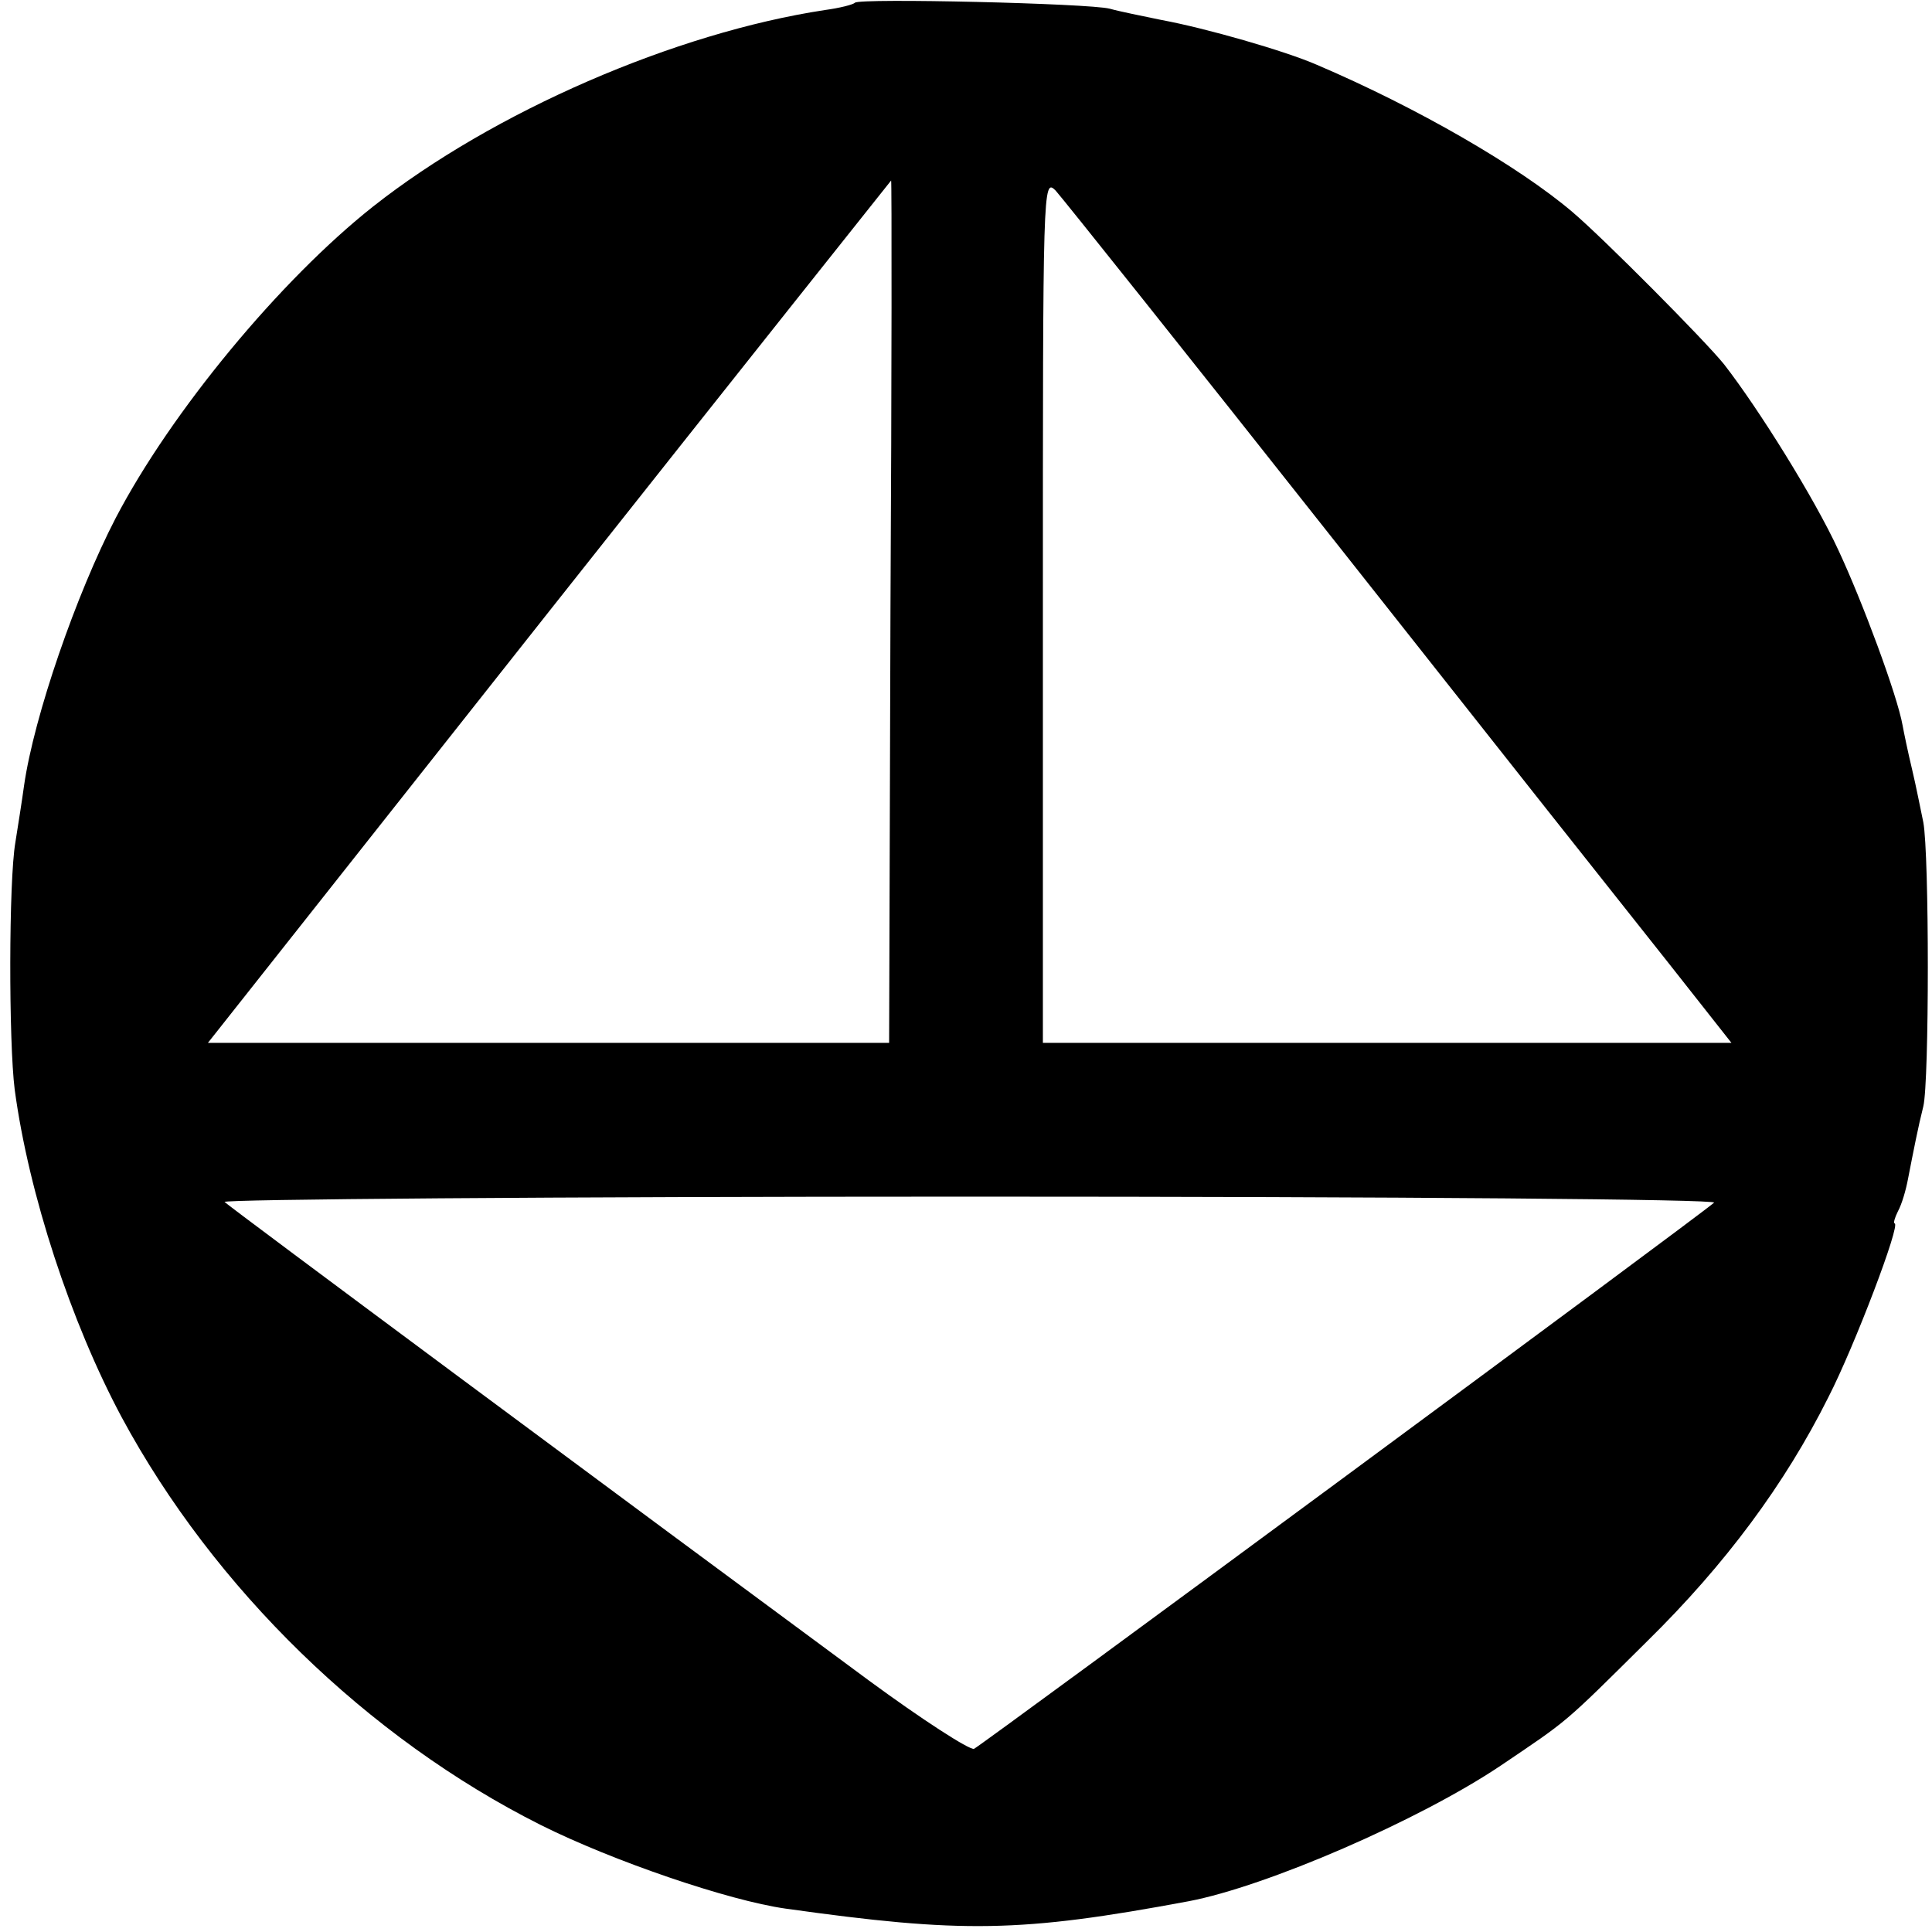 <?xml version="1.0" standalone="no"?>
<!DOCTYPE svg PUBLIC "-//W3C//DTD SVG 20010904//EN"
 "http://www.w3.org/TR/2001/REC-SVG-20010904/DTD/svg10.dtd">
<svg version="1.0" xmlns="http://www.w3.org/2000/svg"
 width="289pt" height="289pt" viewBox="0 0 289 289"
 preserveAspectRatio="xMidYMid meet">
<g transform="translate(0,289) scale(0.1,-0.1)"
fill="#000000" stroke="none">
<path d="M1279 2886 c-3 -3 -23 -8 -45 -11 -224 -34 -496 -152 -676 -294 -139
-110 -302 -307 -385 -466 -59 -114 -122 -296 -137 -400 -3 -22 -9 -60 -13 -85
-10 -58 -10 -299 -1 -370 21 -156 84 -348 160 -490 138 -256 368 -480 627
-610 108 -54 281 -113 366 -125 264 -37 351 -36 603 11 116 22 345 121 467
203 102 69 92 60 219 186 117 115 206 235 271 365 39 76 109 260 99 260 -2 0
0 8 5 18 6 11 12 32 15 48 9 46 15 77 23 109 9 37 9 377 0 425 -4 19 -11 55
-17 80 -6 25 -12 54 -14 65 -8 45 -60 185 -96 262 -36 78 -119 211 -171 278
-29 36 -181 189 -227 228 -80 68 -232 156 -382 220 -48 21 -167 55 -232 67
-29 6 -64 13 -78 17 -31 8 -373 16 -381 9z m53 -911 l-2 -645 -510 0 -509 0
510 645 c281 355 512 645 512 645 1 0 1 -290 -1 -645z m669 100 c221 -280 445
-563 496 -627 l93 -118 -515 0 -515 0 0 647 c0 636 0 647 19 628 10 -11 200
-249 422 -530z m563 -984 c-21 -19 -1096 -812 -1107 -817 -7 -2 -78 44 -157
102 -351 259 -956 708 -964 716 -6 4 496 8 1114 8 651 0 1120 -4 1114 -9z"/>
</g>
</svg>
